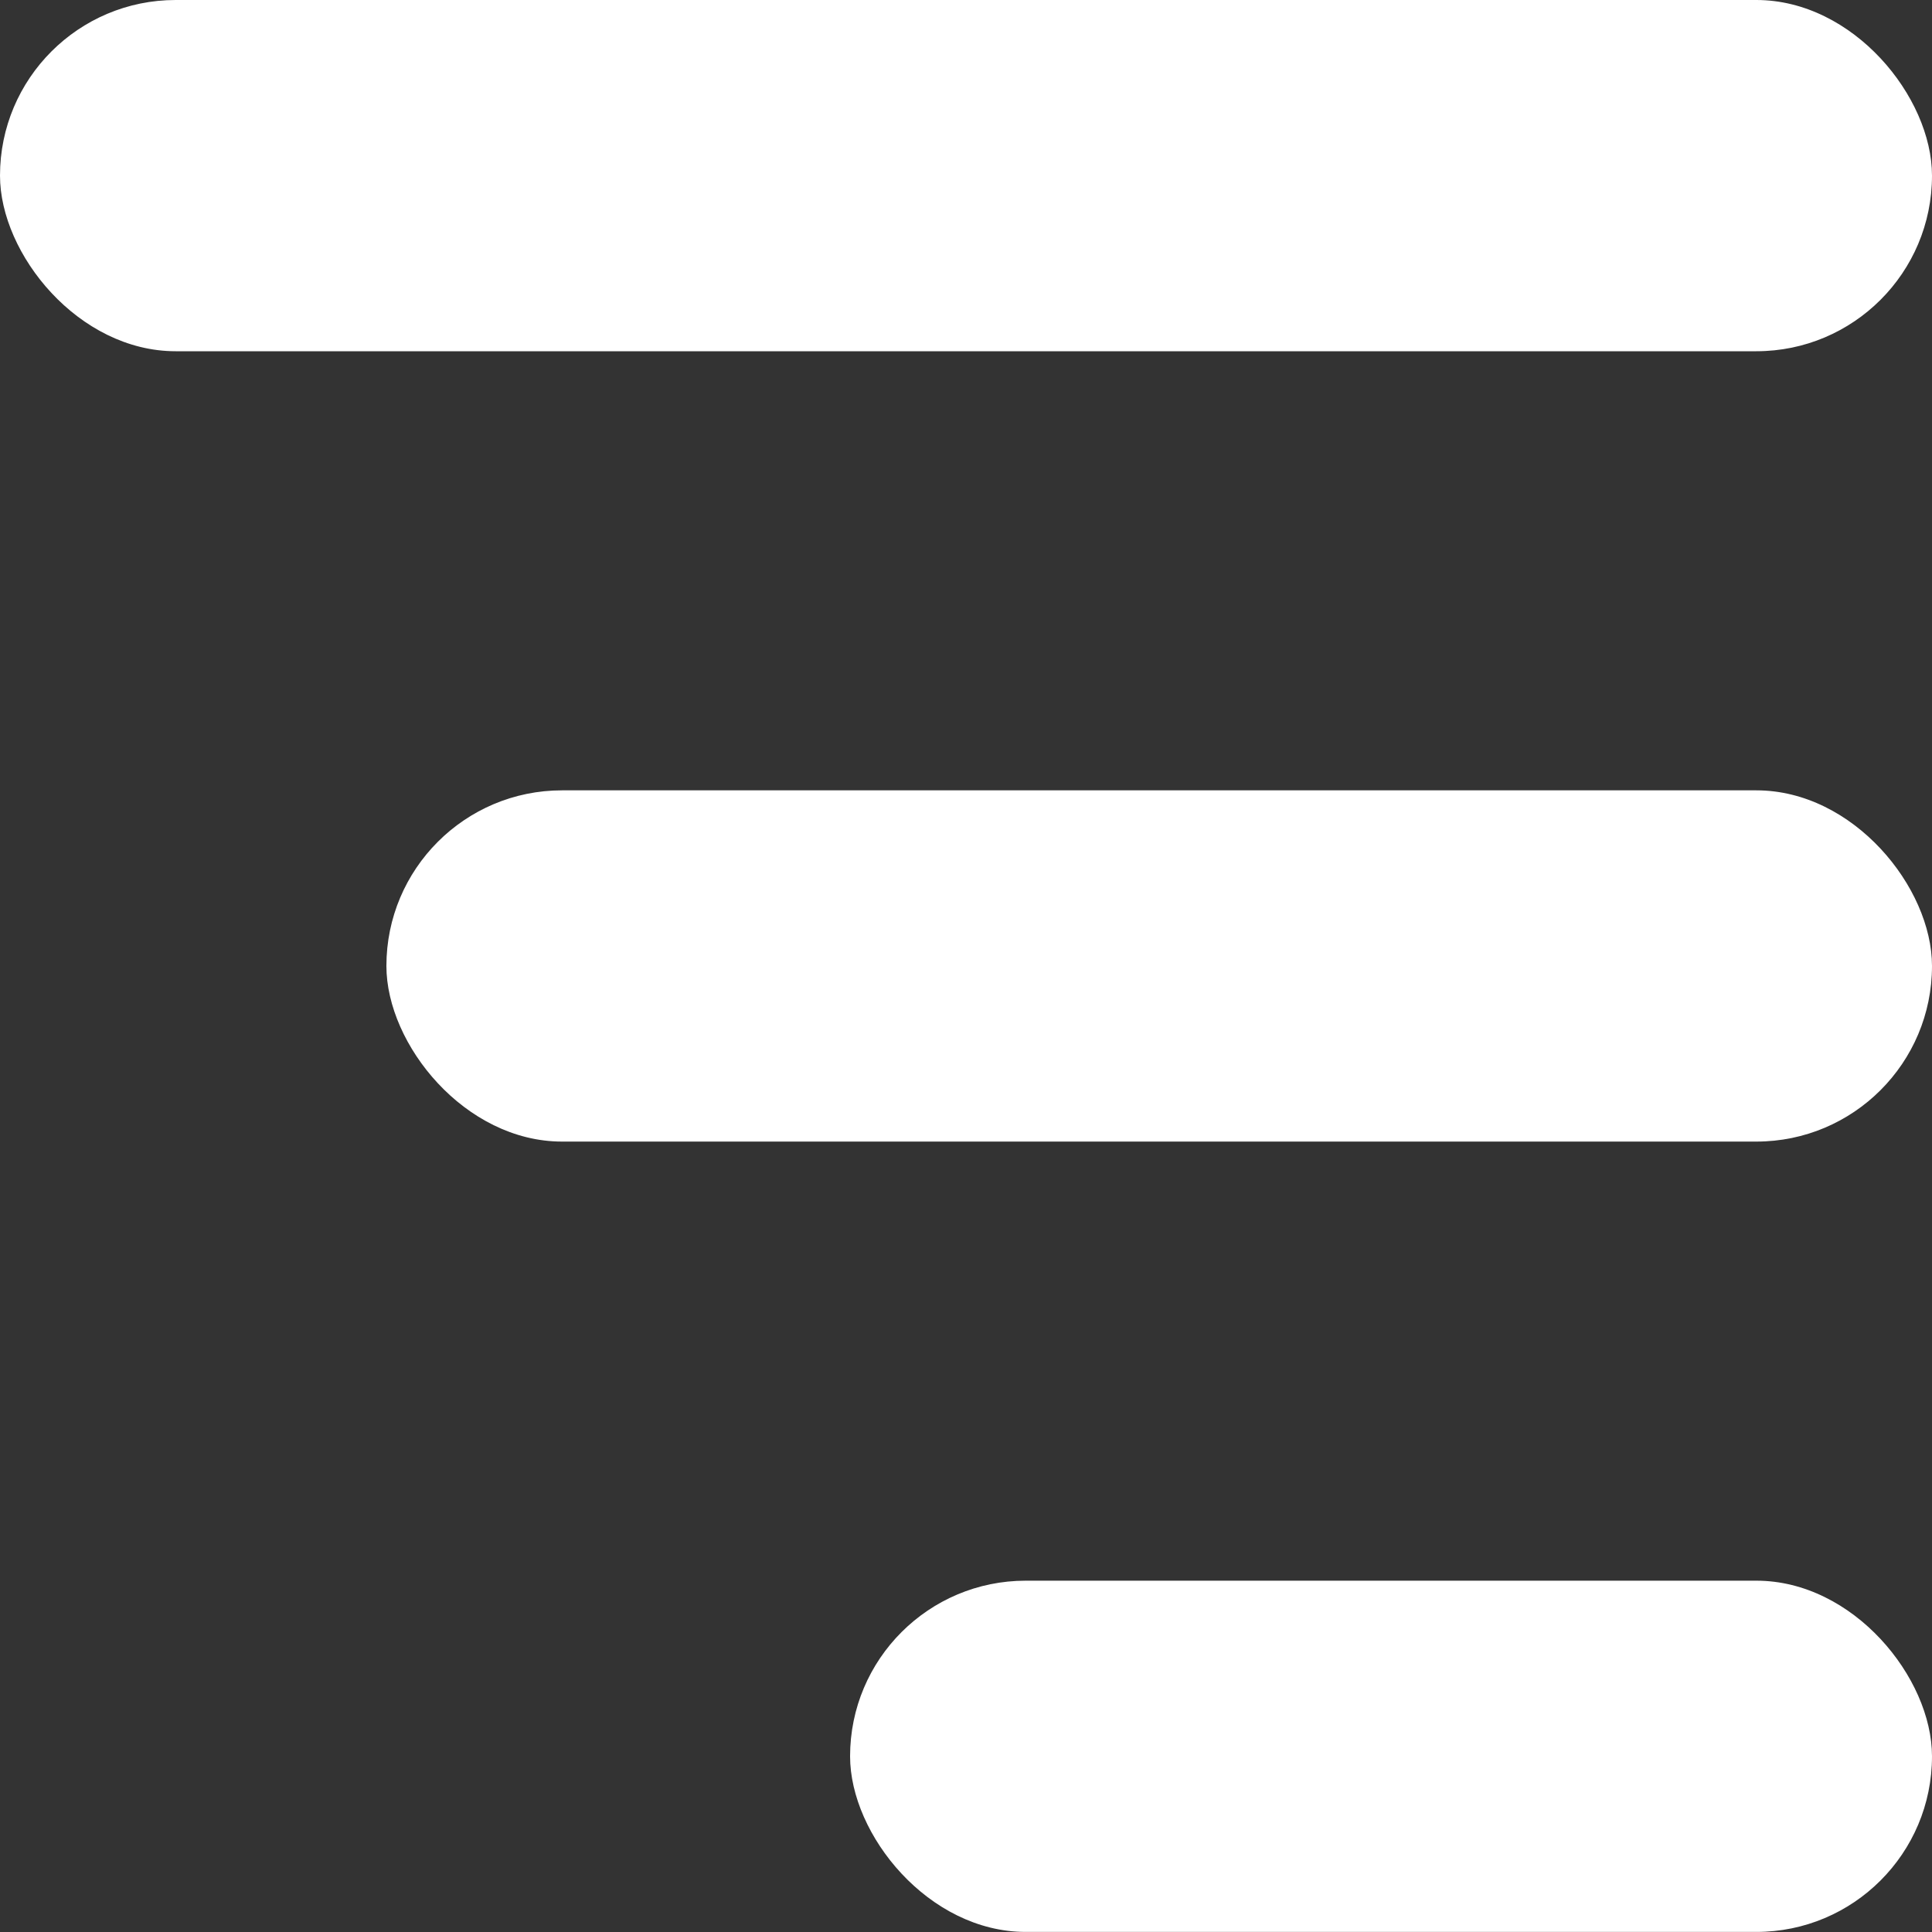 <svg width="25" height="25" viewBox="0 0 25 25" fill="none" xmlns="http://www.w3.org/2000/svg">
<rect x="0" y="0" width="25" height="25" fill="#333333" stroke="none"/>
<rect width="25" height="4.545" rx="2.273" fill="white"/>
<rect x="5" y="10.227" width="20" height="4.545" rx="2.273" fill="white"/>
<rect x="11" y="20.454" width="14" height="4.545" rx="2.273" fill="white"/>
</svg>
